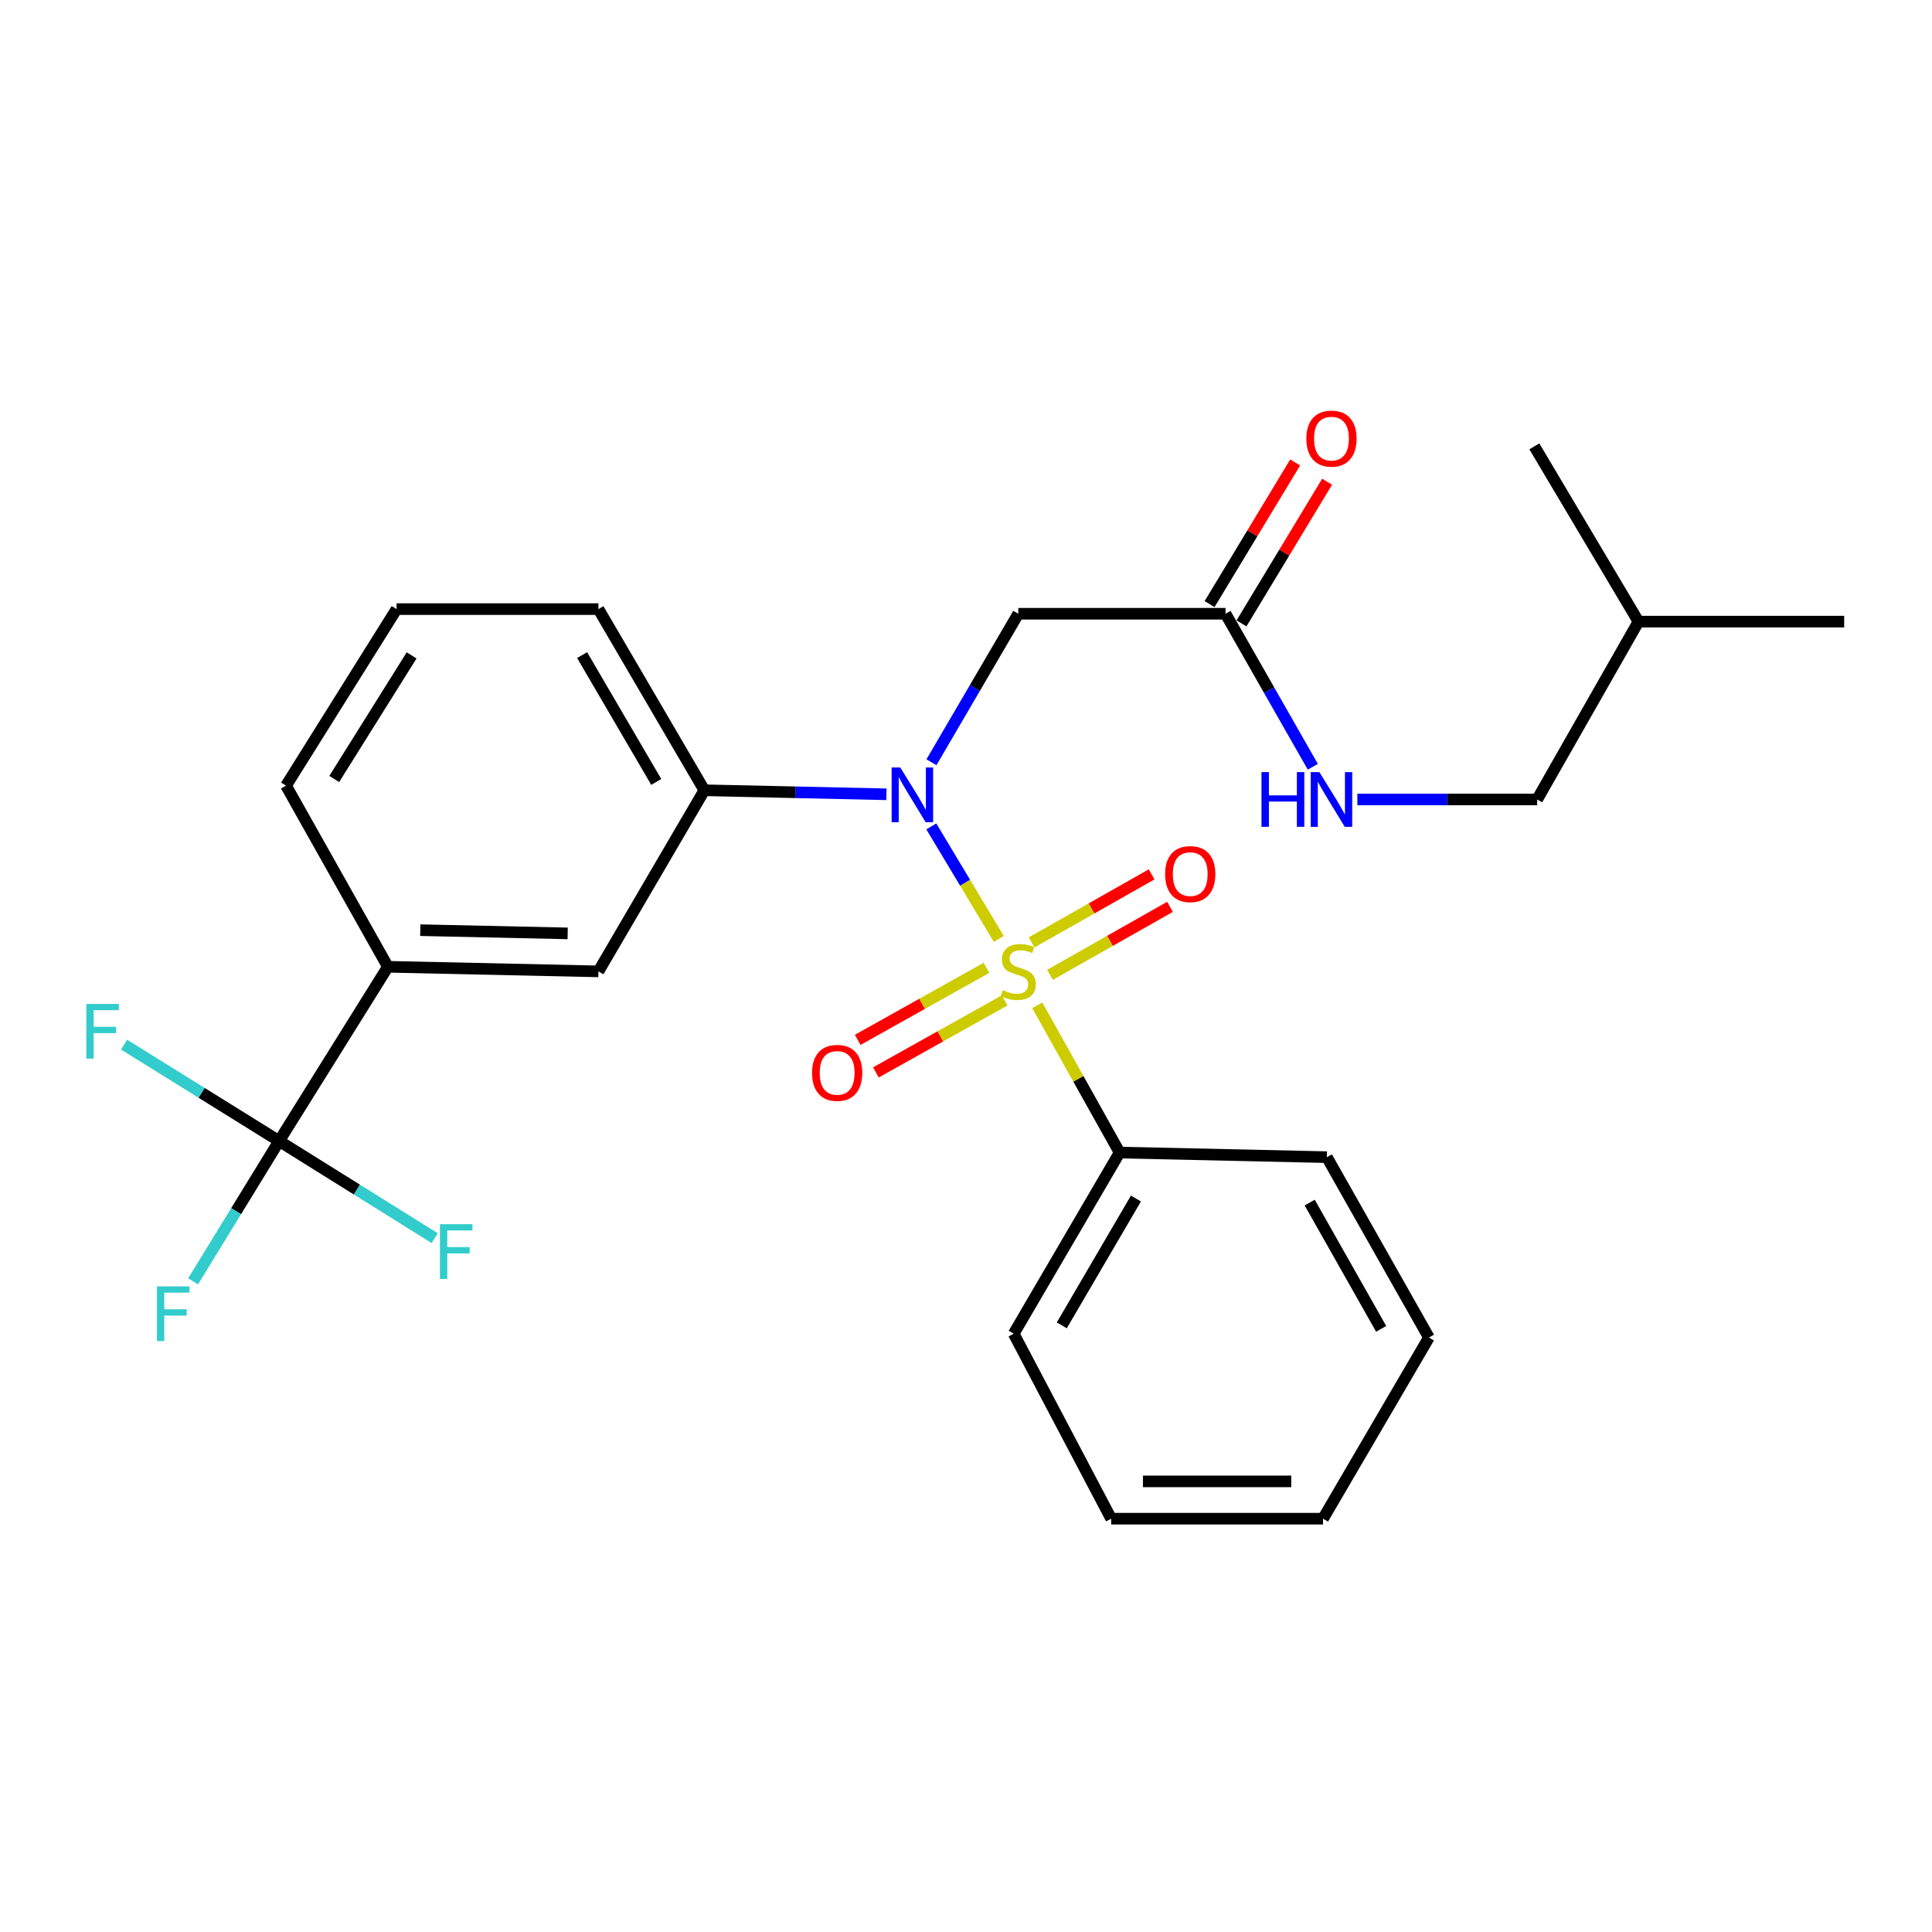 <?xml version='1.0' encoding='iso-8859-1'?>
<svg version='1.1' baseProfile='full'
              xmlns='http://www.w3.org/2000/svg'
                      xmlns:rdkit='http://www.rdkit.org/xml'
                      xmlns:xlink='http://www.w3.org/1999/xlink'
                  xml:space='preserve'
width='1000px' height='1000px' viewBox='0 0 1000 1000'>
<!-- END OF HEADER -->
<rect style='opacity:1.0;fill:#FFFFFF;stroke:none' width='1000' height='1000' x='0' y='0'> </rect>
<path class='bond-0' d='M 516.993,486.003 L 499.519,456.879' style='fill:none;fill-rule:evenodd;stroke:#CCCC00;stroke-width:6px;stroke-linecap:butt;stroke-linejoin:miter;stroke-opacity:1' />
<path class='bond-0' d='M 499.519,456.879 L 482.046,427.756' style='fill:none;fill-rule:evenodd;stroke:#0000FF;stroke-width:6px;stroke-linecap:butt;stroke-linejoin:miter;stroke-opacity:1' />
<path class='bond-6' d='M 543.46,504.59 L 574.527,486.982' style='fill:none;fill-rule:evenodd;stroke:#CCCC00;stroke-width:6px;stroke-linecap:butt;stroke-linejoin:miter;stroke-opacity:1' />
<path class='bond-6' d='M 574.527,486.982 L 605.594,469.374' style='fill:none;fill-rule:evenodd;stroke:#FF0000;stroke-width:6px;stroke-linecap:butt;stroke-linejoin:miter;stroke-opacity:1' />
<path class='bond-6' d='M 533.939,487.791 L 565.006,470.183' style='fill:none;fill-rule:evenodd;stroke:#CCCC00;stroke-width:6px;stroke-linecap:butt;stroke-linejoin:miter;stroke-opacity:1' />
<path class='bond-6' d='M 565.006,470.183 L 596.073,452.575' style='fill:none;fill-rule:evenodd;stroke:#FF0000;stroke-width:6px;stroke-linecap:butt;stroke-linejoin:miter;stroke-opacity:1' />
<path class='bond-7' d='M 510.582,500.944 L 477.261,519.587' style='fill:none;fill-rule:evenodd;stroke:#CCCC00;stroke-width:6px;stroke-linecap:butt;stroke-linejoin:miter;stroke-opacity:1' />
<path class='bond-7' d='M 477.261,519.587 L 443.94,538.23' style='fill:none;fill-rule:evenodd;stroke:#FF0000;stroke-width:6px;stroke-linecap:butt;stroke-linejoin:miter;stroke-opacity:1' />
<path class='bond-7' d='M 520.011,517.795 L 486.69,536.438' style='fill:none;fill-rule:evenodd;stroke:#CCCC00;stroke-width:6px;stroke-linecap:butt;stroke-linejoin:miter;stroke-opacity:1' />
<path class='bond-7' d='M 486.69,536.438 L 453.369,555.081' style='fill:none;fill-rule:evenodd;stroke:#FF0000;stroke-width:6px;stroke-linecap:butt;stroke-linejoin:miter;stroke-opacity:1' />
<path class='bond-8' d='M 536.887,520.352 L 558.198,558.453' style='fill:none;fill-rule:evenodd;stroke:#CCCC00;stroke-width:6px;stroke-linecap:butt;stroke-linejoin:miter;stroke-opacity:1' />
<path class='bond-8' d='M 558.198,558.453 L 579.508,596.554' style='fill:none;fill-rule:evenodd;stroke:#000000;stroke-width:6px;stroke-linecap:butt;stroke-linejoin:miter;stroke-opacity:1' />
<path class='bond-2' d='M 482.113,394.547 L 504.588,356.111' style='fill:none;fill-rule:evenodd;stroke:#0000FF;stroke-width:6px;stroke-linecap:butt;stroke-linejoin:miter;stroke-opacity:1' />
<path class='bond-2' d='M 504.588,356.111 L 527.062,317.676' style='fill:none;fill-rule:evenodd;stroke:#000000;stroke-width:6px;stroke-linecap:butt;stroke-linejoin:miter;stroke-opacity:1' />
<path class='bond-3' d='M 458.813,411.125 L 411.689,410.083' style='fill:none;fill-rule:evenodd;stroke:#0000FF;stroke-width:6px;stroke-linecap:butt;stroke-linejoin:miter;stroke-opacity:1' />
<path class='bond-3' d='M 411.689,410.083 L 364.565,409.04' style='fill:none;fill-rule:evenodd;stroke:#000000;stroke-width:6px;stroke-linecap:butt;stroke-linejoin:miter;stroke-opacity:1' />
<path class='bond-1' d='M 144.473,590.6 L 200.77,500.405' style='fill:none;fill-rule:evenodd;stroke:#000000;stroke-width:6px;stroke-linecap:butt;stroke-linejoin:miter;stroke-opacity:1' />
<path class='bond-12' d='M 144.473,590.6 L 104.346,565.648' style='fill:none;fill-rule:evenodd;stroke:#000000;stroke-width:6px;stroke-linecap:butt;stroke-linejoin:miter;stroke-opacity:1' />
<path class='bond-12' d='M 104.346,565.648 L 64.218,540.696' style='fill:none;fill-rule:evenodd;stroke:#33CCCC;stroke-width:6px;stroke-linecap:butt;stroke-linejoin:miter;stroke-opacity:1' />
<path class='bond-13' d='M 144.473,590.6 L 184.74,615.734' style='fill:none;fill-rule:evenodd;stroke:#000000;stroke-width:6px;stroke-linecap:butt;stroke-linejoin:miter;stroke-opacity:1' />
<path class='bond-13' d='M 184.74,615.734 L 225.006,640.867' style='fill:none;fill-rule:evenodd;stroke:#33CCCC;stroke-width:6px;stroke-linecap:butt;stroke-linejoin:miter;stroke-opacity:1' />
<path class='bond-14' d='M 144.473,590.6 L 122.21,626.905' style='fill:none;fill-rule:evenodd;stroke:#000000;stroke-width:6px;stroke-linecap:butt;stroke-linejoin:miter;stroke-opacity:1' />
<path class='bond-14' d='M 122.21,626.905 L 99.947,663.209' style='fill:none;fill-rule:evenodd;stroke:#33CCCC;stroke-width:6px;stroke-linecap:butt;stroke-linejoin:miter;stroke-opacity:1' />
<path class='bond-5' d='M 527.062,317.676 L 634.335,317.676' style='fill:none;fill-rule:evenodd;stroke:#000000;stroke-width:6px;stroke-linecap:butt;stroke-linejoin:miter;stroke-opacity:1' />
<path class='bond-9' d='M 364.565,409.04 L 309.749,502.786' style='fill:none;fill-rule:evenodd;stroke:#000000;stroke-width:6px;stroke-linecap:butt;stroke-linejoin:miter;stroke-opacity:1' />
<path class='bond-16' d='M 364.565,409.04 L 309.749,315.273' style='fill:none;fill-rule:evenodd;stroke:#000000;stroke-width:6px;stroke-linecap:butt;stroke-linejoin:miter;stroke-opacity:1' />
<path class='bond-16' d='M 339.673,404.72 L 301.301,339.083' style='fill:none;fill-rule:evenodd;stroke:#000000;stroke-width:6px;stroke-linecap:butt;stroke-linejoin:miter;stroke-opacity:1' />
<path class='bond-4' d='M 200.77,500.405 L 309.749,502.786' style='fill:none;fill-rule:evenodd;stroke:#000000;stroke-width:6px;stroke-linecap:butt;stroke-linejoin:miter;stroke-opacity:1' />
<path class='bond-4' d='M 217.539,481.457 L 293.824,483.124' style='fill:none;fill-rule:evenodd;stroke:#000000;stroke-width:6px;stroke-linecap:butt;stroke-linejoin:miter;stroke-opacity:1' />
<path class='bond-28' d='M 200.77,500.405 L 148.056,406.659' style='fill:none;fill-rule:evenodd;stroke:#000000;stroke-width:6px;stroke-linecap:butt;stroke-linejoin:miter;stroke-opacity:1' />
<path class='bond-10' d='M 634.335,317.676 L 656.922,357.276' style='fill:none;fill-rule:evenodd;stroke:#000000;stroke-width:6px;stroke-linecap:butt;stroke-linejoin:miter;stroke-opacity:1' />
<path class='bond-10' d='M 656.922,357.276 L 679.508,396.877' style='fill:none;fill-rule:evenodd;stroke:#0000FF;stroke-width:6px;stroke-linecap:butt;stroke-linejoin:miter;stroke-opacity:1' />
<path class='bond-11' d='M 642.598,322.669 L 664.752,286.008' style='fill:none;fill-rule:evenodd;stroke:#000000;stroke-width:6px;stroke-linecap:butt;stroke-linejoin:miter;stroke-opacity:1' />
<path class='bond-11' d='M 664.752,286.008 L 686.905,249.348' style='fill:none;fill-rule:evenodd;stroke:#FF0000;stroke-width:6px;stroke-linecap:butt;stroke-linejoin:miter;stroke-opacity:1' />
<path class='bond-11' d='M 626.072,312.683 L 648.226,276.022' style='fill:none;fill-rule:evenodd;stroke:#000000;stroke-width:6px;stroke-linecap:butt;stroke-linejoin:miter;stroke-opacity:1' />
<path class='bond-11' d='M 648.226,276.022 L 670.379,239.361' style='fill:none;fill-rule:evenodd;stroke:#FF0000;stroke-width:6px;stroke-linecap:butt;stroke-linejoin:miter;stroke-opacity:1' />
<path class='bond-19' d='M 579.508,596.554 L 524.692,690.321' style='fill:none;fill-rule:evenodd;stroke:#000000;stroke-width:6px;stroke-linecap:butt;stroke-linejoin:miter;stroke-opacity:1' />
<path class='bond-19' d='M 587.955,620.364 L 549.584,686.001' style='fill:none;fill-rule:evenodd;stroke:#000000;stroke-width:6px;stroke-linecap:butt;stroke-linejoin:miter;stroke-opacity:1' />
<path class='bond-20' d='M 579.508,596.554 L 686.781,598.946' style='fill:none;fill-rule:evenodd;stroke:#000000;stroke-width:6px;stroke-linecap:butt;stroke-linejoin:miter;stroke-opacity:1' />
<path class='bond-15' d='M 702.564,413.803 L 749.098,413.803' style='fill:none;fill-rule:evenodd;stroke:#0000FF;stroke-width:6px;stroke-linecap:butt;stroke-linejoin:miter;stroke-opacity:1' />
<path class='bond-15' d='M 749.098,413.803 L 795.631,413.803' style='fill:none;fill-rule:evenodd;stroke:#000000;stroke-width:6px;stroke-linecap:butt;stroke-linejoin:miter;stroke-opacity:1' />
<path class='bond-21' d='M 795.631,413.803 L 848.077,321.752' style='fill:none;fill-rule:evenodd;stroke:#000000;stroke-width:6px;stroke-linecap:butt;stroke-linejoin:miter;stroke-opacity:1' />
<path class='bond-18' d='M 309.749,315.273 L 205.265,315.273' style='fill:none;fill-rule:evenodd;stroke:#000000;stroke-width:6px;stroke-linecap:butt;stroke-linejoin:miter;stroke-opacity:1' />
<path class='bond-17' d='M 148.056,406.659 L 205.265,315.273' style='fill:none;fill-rule:evenodd;stroke:#000000;stroke-width:6px;stroke-linecap:butt;stroke-linejoin:miter;stroke-opacity:1' />
<path class='bond-17' d='M 173.004,403.197 L 213.05,339.227' style='fill:none;fill-rule:evenodd;stroke:#000000;stroke-width:6px;stroke-linecap:butt;stroke-linejoin:miter;stroke-opacity:1' />
<path class='bond-25' d='M 524.692,690.321 L 575.142,786.073' style='fill:none;fill-rule:evenodd;stroke:#000000;stroke-width:6px;stroke-linecap:butt;stroke-linejoin:miter;stroke-opacity:1' />
<path class='bond-24' d='M 686.781,598.946 L 739.613,692.306' style='fill:none;fill-rule:evenodd;stroke:#000000;stroke-width:6px;stroke-linecap:butt;stroke-linejoin:miter;stroke-opacity:1' />
<path class='bond-24' d='M 677.901,622.46 L 714.883,687.811' style='fill:none;fill-rule:evenodd;stroke:#000000;stroke-width:6px;stroke-linecap:butt;stroke-linejoin:miter;stroke-opacity:1' />
<path class='bond-22' d='M 848.077,321.752 L 794.172,231.031' style='fill:none;fill-rule:evenodd;stroke:#000000;stroke-width:6px;stroke-linecap:butt;stroke-linejoin:miter;stroke-opacity:1' />
<path class='bond-23' d='M 848.077,321.752 L 954.545,321.752' style='fill:none;fill-rule:evenodd;stroke:#000000;stroke-width:6px;stroke-linecap:butt;stroke-linejoin:miter;stroke-opacity:1' />
<path class='bond-26' d='M 739.613,692.306 L 684.797,786.073' style='fill:none;fill-rule:evenodd;stroke:#000000;stroke-width:6px;stroke-linecap:butt;stroke-linejoin:miter;stroke-opacity:1' />
<path class='bond-27' d='M 575.142,786.073 L 684.797,786.073' style='fill:none;fill-rule:evenodd;stroke:#000000;stroke-width:6px;stroke-linecap:butt;stroke-linejoin:miter;stroke-opacity:1' />
<path class='bond-27' d='M 591.59,766.764 L 668.348,766.764' style='fill:none;fill-rule:evenodd;stroke:#000000;stroke-width:6px;stroke-linecap:butt;stroke-linejoin:miter;stroke-opacity:1' />
<path  class='atom-0' d='M 519.062 512.506
Q 519.382 512.626, 520.702 513.186
Q 522.022 513.746, 523.462 514.106
Q 524.942 514.426, 526.382 514.426
Q 529.062 514.426, 530.622 513.146
Q 532.182 511.826, 532.182 509.546
Q 532.182 507.986, 531.382 507.026
Q 530.622 506.066, 529.422 505.546
Q 528.222 505.026, 526.222 504.426
Q 523.702 503.666, 522.182 502.946
Q 520.702 502.226, 519.622 500.706
Q 518.582 499.186, 518.582 496.626
Q 518.582 493.066, 520.982 490.866
Q 523.422 488.666, 528.222 488.666
Q 531.502 488.666, 535.222 490.226
L 534.302 493.306
Q 530.902 491.906, 528.342 491.906
Q 525.582 491.906, 524.062 493.066
Q 522.542 494.186, 522.582 496.146
Q 522.582 497.666, 523.342 498.586
Q 524.142 499.506, 525.262 500.026
Q 526.422 500.546, 528.342 501.146
Q 530.902 501.946, 532.422 502.746
Q 533.942 503.546, 535.022 505.186
Q 536.142 506.786, 536.142 509.546
Q 536.142 513.466, 533.502 515.586
Q 530.902 517.666, 526.542 517.666
Q 524.022 517.666, 522.102 517.106
Q 520.222 516.586, 517.982 515.666
L 519.062 512.506
' fill='#CCCC00'/>
<path  class='atom-1' d='M 465.986 397.262
L 475.266 412.262
Q 476.186 413.742, 477.666 416.422
Q 479.146 419.102, 479.226 419.262
L 479.226 397.262
L 482.986 397.262
L 482.986 425.582
L 479.106 425.582
L 469.146 409.182
Q 467.986 407.262, 466.746 405.062
Q 465.546 402.862, 465.186 402.182
L 465.186 425.582
L 461.506 425.582
L 461.506 397.262
L 465.986 397.262
' fill='#0000FF'/>
<path  class='atom-7' d='M 603.056 452.426
Q 603.056 445.626, 606.416 441.826
Q 609.776 438.026, 616.056 438.026
Q 622.336 438.026, 625.696 441.826
Q 629.056 445.626, 629.056 452.426
Q 629.056 459.306, 625.656 463.226
Q 622.256 467.106, 616.056 467.106
Q 609.816 467.106, 606.416 463.226
Q 603.056 459.346, 603.056 452.426
M 616.056 463.906
Q 620.376 463.906, 622.696 461.026
Q 625.056 458.106, 625.056 452.426
Q 625.056 446.866, 622.696 444.066
Q 620.376 441.226, 616.056 441.226
Q 611.736 441.226, 609.376 444.026
Q 607.056 446.826, 607.056 452.426
Q 607.056 458.146, 609.376 461.026
Q 611.736 463.906, 616.056 463.906
' fill='#FF0000'/>
<path  class='atom-8' d='M 420.306 555.323
Q 420.306 548.523, 423.666 544.723
Q 427.026 540.923, 433.306 540.923
Q 439.586 540.923, 442.946 544.723
Q 446.306 548.523, 446.306 555.323
Q 446.306 562.203, 442.906 566.123
Q 439.506 570.003, 433.306 570.003
Q 427.066 570.003, 423.666 566.123
Q 420.306 562.243, 420.306 555.323
M 433.306 566.803
Q 437.626 566.803, 439.946 563.923
Q 442.306 561.003, 442.306 555.323
Q 442.306 549.763, 439.946 546.963
Q 437.626 544.123, 433.306 544.123
Q 428.986 544.123, 426.626 546.923
Q 424.306 549.723, 424.306 555.323
Q 424.306 561.043, 426.626 563.923
Q 428.986 566.803, 433.306 566.803
' fill='#FF0000'/>
<path  class='atom-11' d='M 652.943 399.643
L 656.783 399.643
L 656.783 411.683
L 671.263 411.683
L 671.263 399.643
L 675.103 399.643
L 675.103 427.963
L 671.263 427.963
L 671.263 414.883
L 656.783 414.883
L 656.783 427.963
L 652.943 427.963
L 652.943 399.643
' fill='#0000FF'/>
<path  class='atom-11' d='M 682.903 399.643
L 692.183 414.643
Q 693.103 416.123, 694.583 418.803
Q 696.063 421.483, 696.143 421.643
L 696.143 399.643
L 699.903 399.643
L 699.903 427.963
L 696.023 427.963
L 686.063 411.563
Q 684.903 409.643, 683.663 407.443
Q 682.463 405.243, 682.103 404.563
L 682.103 427.963
L 678.423 427.963
L 678.423 399.643
L 682.903 399.643
' fill='#0000FF'/>
<path  class='atom-12' d='M 676.163 227.024
Q 676.163 220.224, 679.523 216.424
Q 682.883 212.624, 689.163 212.624
Q 695.443 212.624, 698.803 216.424
Q 702.163 220.224, 702.163 227.024
Q 702.163 233.904, 698.763 237.824
Q 695.363 241.704, 689.163 241.704
Q 682.923 241.704, 679.523 237.824
Q 676.163 233.944, 676.163 227.024
M 689.163 238.504
Q 693.483 238.504, 695.803 235.624
Q 698.163 232.704, 698.163 227.024
Q 698.163 221.464, 695.803 218.664
Q 693.483 215.824, 689.163 215.824
Q 684.843 215.824, 682.483 218.624
Q 680.163 221.424, 680.163 227.024
Q 680.163 232.744, 682.483 235.624
Q 684.843 238.504, 689.163 238.504
' fill='#FF0000'/>
<path  class='atom-13' d='M 44.689 519.628
L 61.529 519.628
L 61.529 522.868
L 48.489 522.868
L 48.489 531.468
L 60.089 531.468
L 60.089 534.748
L 48.489 534.748
L 48.489 547.948
L 44.689 547.948
L 44.689 519.628
' fill='#33CCCC'/>
<path  class='atom-14' d='M 227.707 633.649
L 244.547 633.649
L 244.547 636.889
L 231.507 636.889
L 231.507 645.489
L 243.107 645.489
L 243.107 648.769
L 231.507 648.769
L 231.507 661.969
L 227.707 661.969
L 227.707 633.649
' fill='#33CCCC'/>
<path  class='atom-15' d='M 81.237 665.831
L 98.076 665.831
L 98.076 669.071
L 85.037 669.071
L 85.037 677.671
L 96.636 677.671
L 96.636 680.951
L 85.037 680.951
L 85.037 694.151
L 81.237 694.151
L 81.237 665.831
' fill='#33CCCC'/>
</svg>
